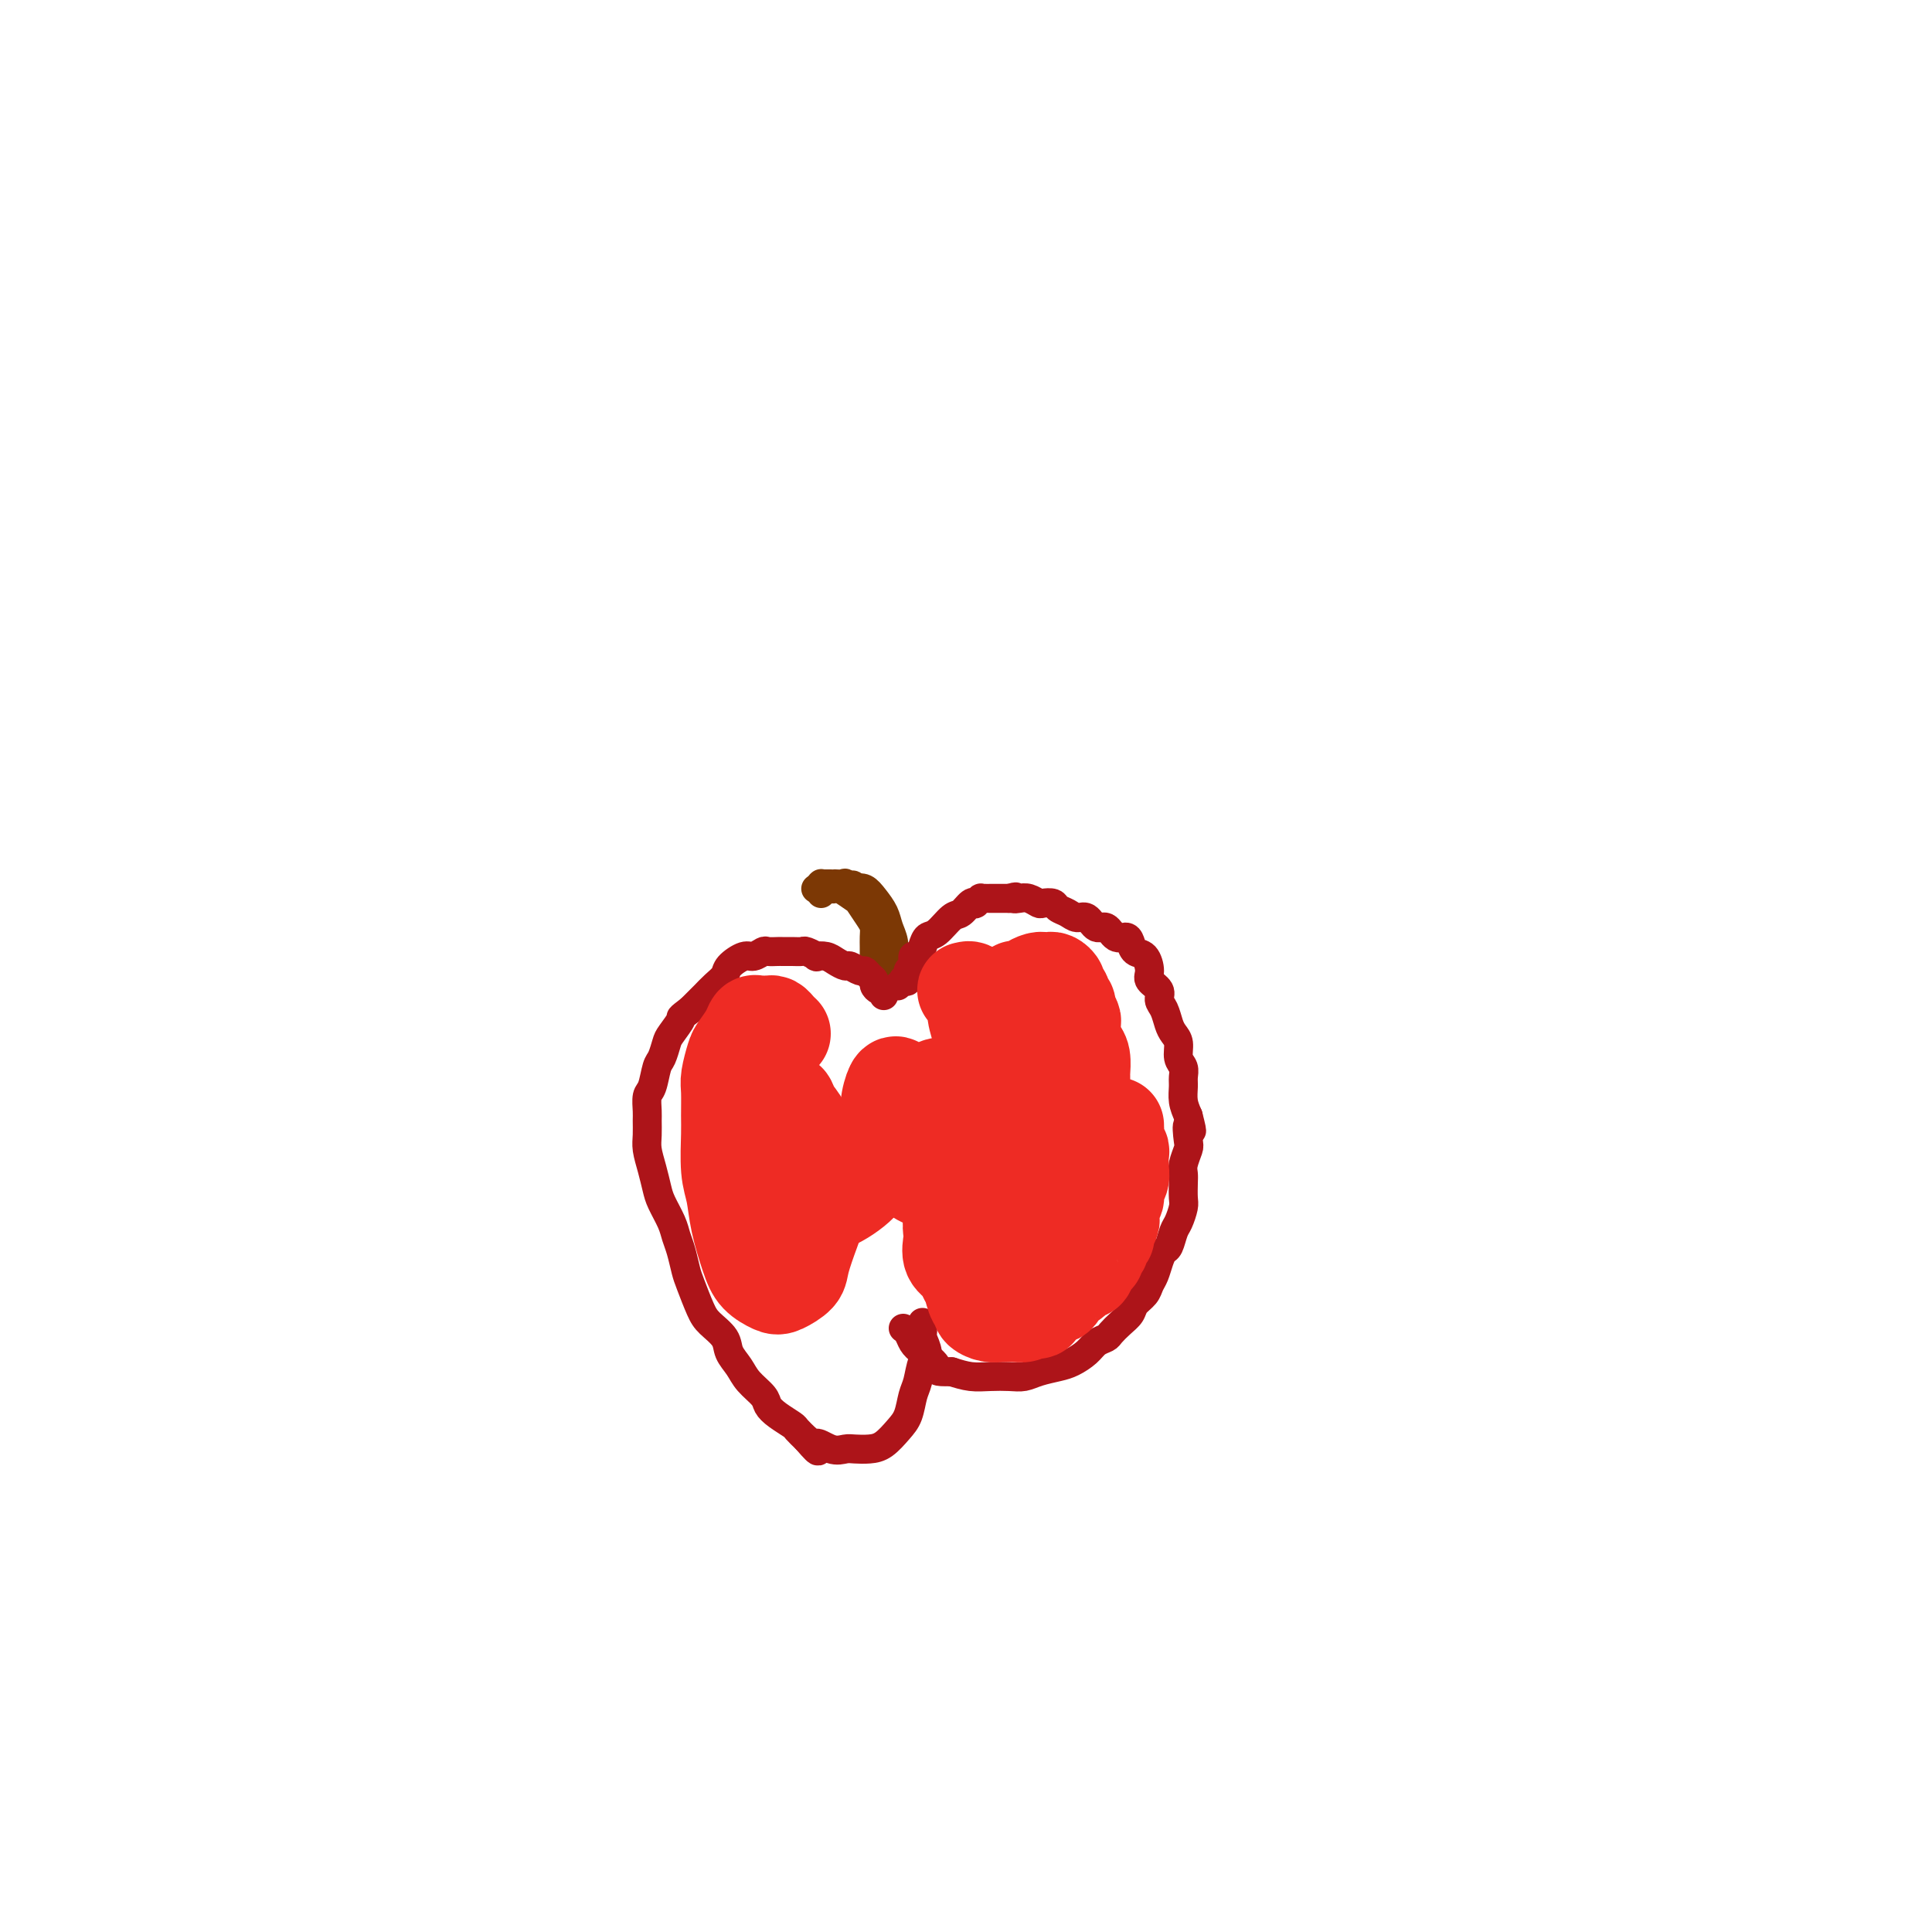 <svg viewBox='0 0 400 400' version='1.1' xmlns='http://www.w3.org/2000/svg' xmlns:xlink='http://www.w3.org/1999/xlink'><g fill='none' stroke='#7C3805' stroke-width='6' stroke-linecap='round' stroke-linejoin='round'><path d='M169,184c-0.099,-0.001 -0.197,-0.002 0,0c0.197,0.002 0.691,0.008 1,0c0.309,-0.008 0.435,-0.029 1,0c0.565,0.029 1.569,0.109 2,0c0.431,-0.109 0.287,-0.405 1,0c0.713,0.405 2.282,1.512 3,2c0.718,0.488 0.585,0.358 1,1c0.415,0.642 1.379,2.058 2,3c0.621,0.942 0.899,1.412 1,2c0.101,0.588 0.026,1.295 0,2c-0.026,0.705 -0.003,1.407 0,2c0.003,0.593 -0.014,1.077 0,2c0.014,0.923 0.060,2.287 0,3c-0.060,0.713 -0.227,0.776 0,1c0.227,0.224 0.848,0.608 1,1c0.152,0.392 -0.166,0.793 0,1c0.166,0.207 0.815,0.222 1,0c0.185,-0.222 -0.093,-0.681 0,-1c0.093,-0.319 0.558,-0.497 1,-1c0.442,-0.503 0.862,-1.331 1,-2c0.138,-0.669 -0.008,-1.180 0,-2c0.008,-0.820 0.168,-1.950 0,-3c-0.168,-1.050 -0.664,-2.019 -1,-3c-0.336,-0.981 -0.513,-1.974 -1,-3c-0.487,-1.026 -1.285,-2.084 -2,-3c-0.715,-0.916 -1.347,-1.690 -2,-2c-0.653,-0.310 -1.326,-0.155 -2,0'/><path d='M177,184c-1.107,-1.641 0.125,-0.244 0,0c-0.125,0.244 -1.606,-0.667 -2,-1c-0.394,-0.333 0.298,-0.089 0,0c-0.298,0.089 -1.586,0.024 -2,0c-0.414,-0.024 0.047,-0.006 0,0c-0.047,0.006 -0.601,0.001 -1,0c-0.399,-0.001 -0.643,0.003 -1,0c-0.357,-0.003 -0.828,-0.011 -1,0c-0.172,0.011 -0.046,0.042 0,0c0.046,-0.042 0.012,-0.155 0,0c-0.012,0.155 -0.003,0.580 0,1c0.003,0.420 0.001,0.834 0,1c-0.001,0.166 -0.000,0.083 0,0'/></g>
<g fill='none' stroke='#AD1419' stroke-width='6' stroke-linecap='round' stroke-linejoin='round'><path d='M186,204c-0.122,0.109 -0.244,0.218 0,0c0.244,-0.218 0.854,-0.764 1,-1c0.146,-0.236 -0.172,-0.162 0,0c0.172,0.162 0.834,0.413 1,0c0.166,-0.413 -0.163,-1.489 0,-2c0.163,-0.511 0.817,-0.456 1,-1c0.183,-0.544 -0.104,-1.688 0,-2c0.104,-0.312 0.598,0.207 1,0c0.402,-0.207 0.712,-1.139 1,-2c0.288,-0.861 0.553,-1.650 1,-2c0.447,-0.350 1.076,-0.262 2,-1c0.924,-0.738 2.141,-2.302 3,-3c0.859,-0.698 1.358,-0.531 2,-1c0.642,-0.469 1.425,-1.576 2,-2c0.575,-0.424 0.941,-0.166 1,0c0.059,0.166 -0.190,0.241 0,0c0.190,-0.241 0.820,-0.797 1,-1c0.180,-0.203 -0.089,-0.055 0,0c0.089,0.055 0.538,0.015 1,0c0.462,-0.015 0.938,-0.004 1,0c0.062,0.004 -0.291,0.001 0,0c0.291,-0.001 1.226,-0.000 2,0c0.774,0.000 1.387,0.000 2,0'/><path d='M209,186c2.047,-0.623 1.163,-0.181 1,0c-0.163,0.181 0.394,0.100 1,0c0.606,-0.100 1.261,-0.220 2,0c0.739,0.220 1.563,0.780 2,1c0.437,0.220 0.487,0.102 1,0c0.513,-0.102 1.488,-0.187 2,0c0.512,0.187 0.560,0.647 1,1c0.440,0.353 1.273,0.600 2,1c0.727,0.400 1.349,0.952 2,1c0.651,0.048 1.330,-0.408 2,0c0.670,0.408 1.332,1.680 2,2c0.668,0.320 1.344,-0.314 2,0c0.656,0.314 1.292,1.574 2,2c0.708,0.426 1.486,0.019 2,0c0.514,-0.019 0.763,0.351 1,1c0.237,0.649 0.464,1.577 1,2c0.536,0.423 1.383,0.340 2,1c0.617,0.660 1.006,2.063 1,3c-0.006,0.937 -0.405,1.410 0,2c0.405,0.590 1.614,1.299 2,2c0.386,0.701 -0.050,1.394 0,2c0.050,0.606 0.587,1.125 1,2c0.413,0.875 0.703,2.107 1,3c0.297,0.893 0.601,1.447 1,2c0.399,0.553 0.892,1.106 1,2c0.108,0.894 -0.168,2.129 0,3c0.168,0.871 0.780,1.377 1,2c0.220,0.623 0.049,1.363 0,2c-0.049,0.637 0.025,1.172 0,2c-0.025,0.828 -0.150,1.951 0,3c0.150,1.049 0.575,2.025 1,3'/><path d='M246,231c1.397,5.397 0.388,2.391 0,2c-0.388,-0.391 -0.157,1.833 0,3c0.157,1.167 0.238,1.275 0,2c-0.238,0.725 -0.795,2.066 -1,3c-0.205,0.934 -0.058,1.462 0,2c0.058,0.538 0.027,1.087 0,2c-0.027,0.913 -0.049,2.189 0,3c0.049,0.811 0.168,1.158 0,2c-0.168,0.842 -0.622,2.178 -1,3c-0.378,0.822 -0.678,1.130 -1,2c-0.322,0.870 -0.664,2.302 -1,3c-0.336,0.698 -0.666,0.662 -1,1c-0.334,0.338 -0.671,1.049 -1,2c-0.329,0.951 -0.651,2.142 -1,3c-0.349,0.858 -0.726,1.385 -1,2c-0.274,0.615 -0.444,1.320 -1,2c-0.556,0.680 -1.496,1.334 -2,2c-0.504,0.666 -0.572,1.344 -1,2c-0.428,0.656 -1.216,1.292 -2,2c-0.784,0.708 -1.564,1.489 -2,2c-0.436,0.511 -0.527,0.753 -1,1c-0.473,0.247 -1.327,0.500 -2,1c-0.673,0.500 -1.167,1.248 -2,2c-0.833,0.752 -2.007,1.508 -3,2c-0.993,0.492 -1.805,0.720 -3,1c-1.195,0.280 -2.773,0.612 -4,1c-1.227,0.388 -2.102,0.833 -3,1c-0.898,0.167 -1.818,0.055 -3,0c-1.182,-0.055 -2.626,-0.053 -4,0c-1.374,0.053 -2.678,0.158 -4,0c-1.322,-0.158 -2.661,-0.579 -4,-1'/><path d='M197,284c-3.930,0.085 -2.756,-0.201 -3,-1c-0.244,-0.799 -1.908,-2.109 -3,-3c-1.092,-0.891 -1.612,-1.363 -2,-2c-0.388,-0.637 -0.643,-1.441 -1,-2c-0.357,-0.559 -0.816,-0.874 -1,-1c-0.184,-0.126 -0.092,-0.063 0,0'/><path d='M183,206c-0.022,0.120 -0.044,0.239 0,0c0.044,-0.239 0.152,-0.837 0,-1c-0.152,-0.163 -0.566,0.110 -1,0c-0.434,-0.110 -0.889,-0.603 -1,-1c-0.111,-0.397 0.121,-0.699 0,-1c-0.121,-0.301 -0.595,-0.602 -1,-1c-0.405,-0.398 -0.742,-0.894 -1,-1c-0.258,-0.106 -0.439,0.178 -1,0c-0.561,-0.178 -1.503,-0.819 -2,-1c-0.497,-0.181 -0.548,0.096 -1,0c-0.452,-0.096 -1.305,-0.565 -2,-1c-0.695,-0.435 -1.232,-0.834 -2,-1c-0.768,-0.166 -1.767,-0.097 -2,0c-0.233,0.097 0.298,0.222 0,0c-0.298,-0.222 -1.427,-0.792 -2,-1c-0.573,-0.208 -0.591,-0.056 -1,0c-0.409,0.056 -1.208,0.014 -2,0c-0.792,-0.014 -1.578,0.001 -2,0c-0.422,-0.001 -0.482,-0.016 -1,0c-0.518,0.016 -1.494,0.063 -2,0c-0.506,-0.063 -0.540,-0.235 -1,0c-0.460,0.235 -1.344,0.878 -2,1c-0.656,0.122 -1.083,-0.276 -2,0c-0.917,0.276 -2.325,1.225 -3,2c-0.675,0.775 -0.617,1.376 -1,2c-0.383,0.624 -1.206,1.270 -2,2c-0.794,0.730 -1.560,1.543 -2,2c-0.440,0.457 -0.554,0.559 -1,1c-0.446,0.441 -1.223,1.220 -2,2'/><path d='M143,209c-2.820,2.148 -1.869,1.518 -2,2c-0.131,0.482 -1.344,2.076 -2,3c-0.656,0.924 -0.754,1.177 -1,2c-0.246,0.823 -0.640,2.216 -1,3c-0.360,0.784 -0.685,0.957 -1,2c-0.315,1.043 -0.620,2.954 -1,4c-0.380,1.046 -0.835,1.227 -1,2c-0.165,0.773 -0.041,2.138 0,3c0.041,0.862 0.000,1.221 0,2c-0.000,0.779 0.040,1.978 0,3c-0.040,1.022 -0.162,1.866 0,3c0.162,1.134 0.607,2.558 1,4c0.393,1.442 0.735,2.902 1,4c0.265,1.098 0.452,1.834 1,3c0.548,1.166 1.455,2.760 2,4c0.545,1.240 0.727,2.124 1,3c0.273,0.876 0.638,1.742 1,3c0.362,1.258 0.721,2.906 1,4c0.279,1.094 0.480,1.633 1,3c0.520,1.367 1.361,3.563 2,5c0.639,1.437 1.076,2.117 2,3c0.924,0.883 2.335,1.969 3,3c0.665,1.031 0.583,2.005 1,3c0.417,0.995 1.332,2.009 2,3c0.668,0.991 1.090,1.957 2,3c0.910,1.043 2.309,2.163 3,3c0.691,0.837 0.674,1.393 1,2c0.326,0.607 0.995,1.266 2,2c1.005,0.734 2.348,1.544 3,2c0.652,0.456 0.615,0.559 1,1c0.385,0.441 1.193,1.221 2,2'/><path d='M167,298c3.717,4.343 2.010,1.700 2,1c-0.010,-0.700 1.677,0.543 3,1c1.323,0.457 2.283,0.127 3,0c0.717,-0.127 1.190,-0.052 2,0c0.810,0.052 1.957,0.082 3,0c1.043,-0.082 1.981,-0.274 3,-1c1.019,-0.726 2.118,-1.984 3,-3c0.882,-1.016 1.548,-1.790 2,-3c0.452,-1.210 0.692,-2.857 1,-4c0.308,-1.143 0.685,-1.782 1,-3c0.315,-1.218 0.568,-3.013 1,-4c0.432,-0.987 1.044,-1.164 1,-2c-0.044,-0.836 -0.744,-2.329 -1,-3c-0.256,-0.671 -0.069,-0.520 0,-1c0.069,-0.480 0.018,-1.591 0,-2c-0.018,-0.409 -0.005,-0.117 0,0c0.005,0.117 0.003,0.058 0,0'/></g>
<g fill='none' stroke='#EE2B24' stroke-width='20' stroke-linecap='round' stroke-linejoin='round'><path d='M162,214c-0.331,-0.309 -0.662,-0.619 -1,-1c-0.338,-0.381 -0.682,-0.834 -1,-1c-0.318,-0.166 -0.610,-0.046 -1,0c-0.390,0.046 -0.877,0.017 -1,0c-0.123,-0.017 0.118,-0.022 0,0c-0.118,0.022 -0.595,0.073 -1,0c-0.405,-0.073 -0.739,-0.269 -1,0c-0.261,0.269 -0.448,1.003 -1,2c-0.552,0.997 -1.468,2.255 -2,3c-0.532,0.745 -0.678,0.975 -1,2c-0.322,1.025 -0.819,2.843 -1,4c-0.181,1.157 -0.045,1.651 0,3c0.045,1.349 0.000,3.551 0,5c-0.000,1.449 0.045,2.145 0,4c-0.045,1.855 -0.179,4.871 0,7c0.179,2.129 0.671,3.373 1,5c0.329,1.627 0.495,3.639 1,6c0.505,2.361 1.347,5.072 2,7c0.653,1.928 1.115,3.075 2,4c0.885,0.925 2.191,1.630 3,2c0.809,0.370 1.121,0.406 2,0c0.879,-0.406 2.324,-1.256 3,-2c0.676,-0.744 0.584,-1.384 1,-3c0.416,-1.616 1.339,-4.207 2,-6c0.661,-1.793 1.060,-2.787 1,-5c-0.060,-2.213 -0.579,-5.645 -1,-8c-0.421,-2.355 -0.743,-3.634 -1,-5c-0.257,-1.366 -0.450,-2.820 -1,-4c-0.550,-1.180 -1.456,-2.087 -2,-3c-0.544,-0.913 -0.727,-1.832 -1,-2c-0.273,-0.168 -0.637,0.416 -1,1'/><path d='M162,229c-0.826,0.004 -0.891,2.015 -1,4c-0.109,1.985 -0.261,3.946 0,6c0.261,2.054 0.935,4.202 2,6c1.065,1.798 2.520,3.246 4,4c1.480,0.754 2.984,0.814 5,0c2.016,-0.814 4.545,-2.501 6,-4c1.455,-1.499 1.837,-2.811 3,-4c1.163,-1.189 3.108,-2.255 4,-4c0.892,-1.745 0.732,-4.169 1,-6c0.268,-1.831 0.963,-3.070 1,-4c0.037,-0.930 -0.583,-1.550 -1,-2c-0.417,-0.450 -0.630,-0.731 -1,0c-0.370,0.731 -0.897,2.475 -1,4c-0.103,1.525 0.217,2.830 1,5c0.783,2.170 2.031,5.205 3,7c0.969,1.795 1.661,2.349 3,3c1.339,0.651 3.324,1.400 5,1c1.676,-0.400 3.042,-1.949 4,-3c0.958,-1.051 1.509,-1.606 2,-3c0.491,-1.394 0.921,-3.629 1,-5c0.079,-1.371 -0.192,-1.878 -1,-3c-0.808,-1.122 -2.152,-2.860 -3,-4c-0.848,-1.140 -1.201,-1.682 -2,-2c-0.799,-0.318 -2.043,-0.411 -3,0c-0.957,0.411 -1.628,1.326 -2,3c-0.372,1.674 -0.444,4.107 0,6c0.444,1.893 1.403,3.245 2,5c0.597,1.755 0.830,3.914 2,5c1.170,1.086 3.277,1.100 5,1c1.723,-0.100 3.064,-0.314 4,-1c0.936,-0.686 1.468,-1.843 2,-3'/><path d='M207,241c1.962,-1.352 1.367,-3.232 1,-5c-0.367,-1.768 -0.505,-3.424 -1,-5c-0.495,-1.576 -1.347,-3.070 -2,-4c-0.653,-0.930 -1.106,-1.294 -2,-2c-0.894,-0.706 -2.230,-1.753 -3,-2c-0.770,-0.247 -0.975,0.305 -1,2c-0.025,1.695 0.129,4.533 0,7c-0.129,2.467 -0.540,4.564 0,7c0.540,2.436 2.033,5.213 3,7c0.967,1.787 1.408,2.586 3,3c1.592,0.414 4.334,0.444 6,0c1.666,-0.444 2.256,-1.361 3,-3c0.744,-1.639 1.643,-4.000 2,-6c0.357,-2.000 0.171,-3.641 0,-5c-0.171,-1.359 -0.327,-2.438 -1,-4c-0.673,-1.562 -1.861,-3.608 -3,-5c-1.139,-1.392 -2.227,-2.129 -3,-3c-0.773,-0.871 -1.232,-1.877 -2,-2c-0.768,-0.123 -1.847,0.637 -2,2c-0.153,1.363 0.620,3.329 1,5c0.380,1.671 0.367,3.045 1,5c0.633,1.955 1.911,4.490 3,6c1.089,1.510 1.990,1.995 3,2c1.010,0.005 2.129,-0.470 3,-1c0.871,-0.530 1.495,-1.115 2,-2c0.505,-0.885 0.893,-2.071 1,-4c0.107,-1.929 -0.065,-4.600 0,-6c0.065,-1.400 0.368,-1.530 0,-3c-0.368,-1.470 -1.407,-4.280 -2,-6c-0.593,-1.720 -0.741,-2.348 -1,-3c-0.259,-0.652 -0.630,-1.326 -1,-2'/><path d='M215,214c-0.906,-1.707 -1.170,-0.475 -1,0c0.170,0.475 0.775,0.194 1,0c0.225,-0.194 0.071,-0.301 0,0c-0.071,0.301 -0.060,1.009 0,1c0.060,-0.009 0.167,-0.736 0,-1c-0.167,-0.264 -0.610,-0.065 -1,0c-0.390,0.065 -0.729,-0.004 -1,0c-0.271,0.004 -0.474,0.081 -1,0c-0.526,-0.081 -1.373,-0.319 -2,0c-0.627,0.319 -1.033,1.195 -2,2c-0.967,0.805 -2.494,1.539 -3,2c-0.506,0.461 0.008,0.650 0,1c-0.008,0.350 -0.537,0.860 -1,1c-0.463,0.140 -0.860,-0.091 -1,0c-0.140,0.091 -0.023,0.502 0,0c0.023,-0.502 -0.049,-1.918 0,-3c0.049,-1.082 0.220,-1.831 0,-3c-0.220,-1.169 -0.830,-2.759 -1,-4c-0.170,-1.241 0.100,-2.134 0,-3c-0.100,-0.866 -0.570,-1.704 -1,-2c-0.430,-0.296 -0.820,-0.051 -1,0c-0.180,0.051 -0.151,-0.092 0,0c0.151,0.092 0.426,0.418 1,1c0.574,0.582 1.449,1.421 2,2c0.551,0.579 0.777,0.898 1,1c0.223,0.102 0.442,-0.014 1,0c0.558,0.014 1.456,0.159 2,0c0.544,-0.159 0.733,-0.620 1,-1c0.267,-0.380 0.610,-0.679 1,-1c0.390,-0.321 0.826,-0.663 1,-1c0.174,-0.337 0.087,-0.668 0,-1'/><path d='M210,205c0.639,-0.631 0.735,-0.207 1,0c0.265,0.207 0.697,0.199 1,0c0.303,-0.199 0.477,-0.589 1,-1c0.523,-0.411 1.397,-0.843 2,-1c0.603,-0.157 0.936,-0.039 1,0c0.064,0.039 -0.142,-0.001 0,0c0.142,0.001 0.630,0.042 1,0c0.370,-0.042 0.620,-0.166 1,0c0.380,0.166 0.891,0.622 1,1c0.109,0.378 -0.182,0.678 0,1c0.182,0.322 0.837,0.668 1,1c0.163,0.332 -0.166,0.652 0,1c0.166,0.348 0.828,0.725 1,1c0.172,0.275 -0.147,0.448 0,1c0.147,0.552 0.761,1.483 1,2c0.239,0.517 0.102,0.618 0,1c-0.102,0.382 -0.171,1.043 0,2c0.171,0.957 0.582,2.210 1,3c0.418,0.790 0.844,1.118 1,2c0.156,0.882 0.043,2.320 0,3c-0.043,0.680 -0.014,0.604 0,1c0.014,0.396 0.014,1.264 0,2c-0.014,0.736 -0.043,1.339 0,2c0.043,0.661 0.156,1.381 0,2c-0.156,0.619 -0.581,1.139 -1,2c-0.419,0.861 -0.830,2.064 -1,3c-0.170,0.936 -0.098,1.604 0,2c0.098,0.396 0.222,0.518 0,1c-0.222,0.482 -0.791,1.322 -1,2c-0.209,0.678 -0.060,1.194 0,2c0.060,0.806 0.030,1.903 0,3'/><path d='M221,244c-0.707,2.496 -0.976,1.235 -1,1c-0.024,-0.235 0.197,0.557 0,1c-0.197,0.443 -0.812,0.539 -1,1c-0.188,0.461 0.052,1.289 0,2c-0.052,0.711 -0.394,1.305 -1,2c-0.606,0.695 -1.474,1.493 -2,2c-0.526,0.507 -0.710,0.725 -1,1c-0.290,0.275 -0.685,0.606 -1,1c-0.315,0.394 -0.548,0.849 -1,1c-0.452,0.151 -1.123,-0.002 -2,0c-0.877,0.002 -1.961,0.159 -3,0c-1.039,-0.159 -2.033,-0.633 -3,-1c-0.967,-0.367 -1.905,-0.628 -3,-1c-1.095,-0.372 -2.345,-0.855 -3,-1c-0.655,-0.145 -0.713,0.048 -1,0c-0.287,-0.048 -0.802,-0.336 -1,0c-0.198,0.336 -0.078,1.298 0,2c0.078,0.702 0.115,1.146 0,2c-0.115,0.854 -0.382,2.120 0,3c0.382,0.880 1.413,1.373 2,2c0.587,0.627 0.730,1.386 1,2c0.270,0.614 0.666,1.082 1,2c0.334,0.918 0.604,2.284 1,3c0.396,0.716 0.917,0.780 1,1c0.083,0.220 -0.273,0.595 0,1c0.273,0.405 1.176,0.841 2,1c0.824,0.159 1.569,0.040 2,0c0.431,-0.040 0.549,-0.000 1,0c0.451,0.000 1.237,-0.038 2,0c0.763,0.038 1.504,0.154 2,0c0.496,-0.154 0.748,-0.577 1,-1'/><path d='M213,271c2.064,0.422 1.724,0.478 2,0c0.276,-0.478 1.168,-1.490 2,-2c0.832,-0.510 1.603,-0.519 2,-1c0.397,-0.481 0.421,-1.433 1,-2c0.579,-0.567 1.713,-0.747 2,-1c0.287,-0.253 -0.273,-0.578 0,-1c0.273,-0.422 1.378,-0.939 2,-1c0.622,-0.061 0.759,0.336 1,0c0.241,-0.336 0.585,-1.404 1,-2c0.415,-0.596 0.900,-0.719 1,-1c0.100,-0.281 -0.184,-0.718 0,-1c0.184,-0.282 0.838,-0.408 1,-1c0.162,-0.592 -0.167,-1.649 0,-2c0.167,-0.351 0.830,0.004 1,0c0.170,-0.004 -0.152,-0.369 0,-1c0.152,-0.631 0.777,-1.530 1,-2c0.223,-0.470 0.045,-0.510 0,-1c-0.045,-0.490 0.044,-1.429 0,-2c-0.044,-0.571 -0.222,-0.772 0,-1c0.222,-0.228 0.844,-0.482 1,-1c0.156,-0.518 -0.154,-1.300 0,-2c0.154,-0.700 0.773,-1.319 1,-2c0.227,-0.681 0.062,-1.425 0,-2c-0.062,-0.575 -0.020,-0.983 0,-1c0.020,-0.017 0.020,0.356 0,0c-0.020,-0.356 -0.058,-1.439 0,-2c0.058,-0.561 0.212,-0.598 0,-1c-0.212,-0.402 -0.789,-1.170 -1,-2c-0.211,-0.830 -0.057,-1.724 0,-2c0.057,-0.276 0.016,0.064 0,0c-0.016,-0.064 -0.008,-0.532 0,-1'/></g>
</svg>